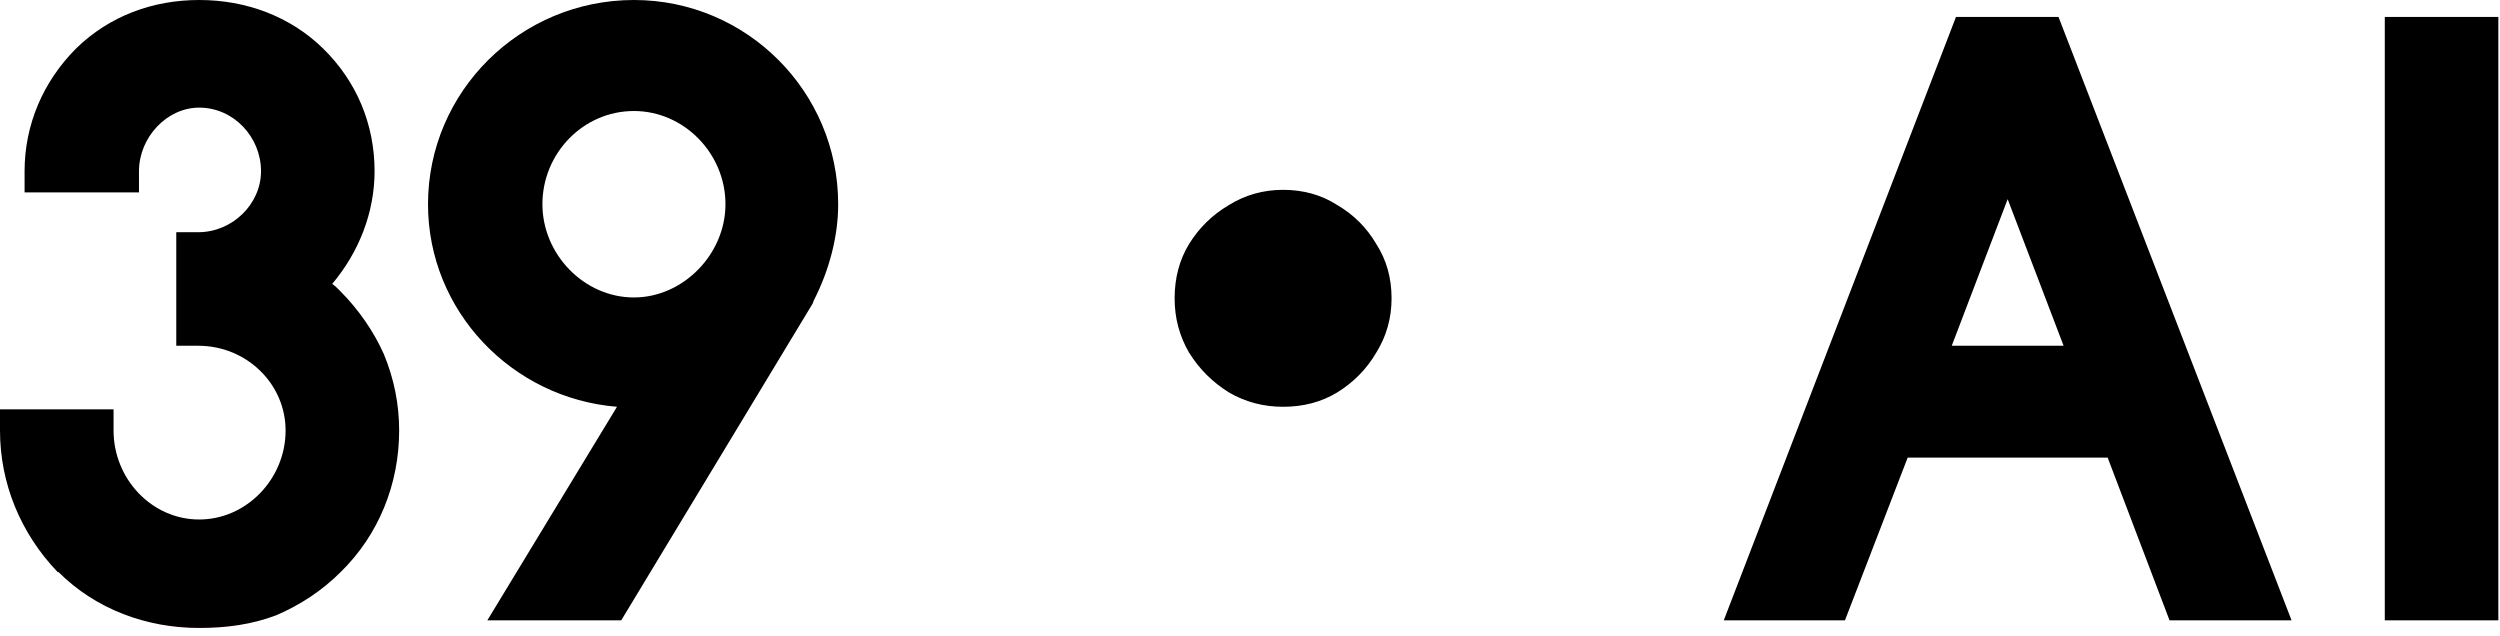 <svg width="59" height="15" viewBox="0 0 59 15" fill="none" xmlns="http://www.w3.org/2000/svg">
<path d="M4.7 14.82C3.46 14.82 2.26 14.38 1.38 13.5H1.36C0.48 12.58 7.45058e-09 11.4 7.45058e-09 10.16V9.66H2.68V10.16C2.68 11.3 3.58 12.26 4.7 12.26C5.82 12.26 6.74 11.3 6.74 10.16C6.74 9.06 5.82 8.16 4.68 8.16H4.16V5.48H4.68C5.48 5.48 6.16 4.82 6.16 4.04C6.16 3.24 5.52 2.54 4.7 2.54C3.94 2.54 3.28 3.24 3.28 4.04V4.54H0.58V4.04C0.58 2.94 1.02 1.92 1.8 1.14C2.58 0.38 3.6 -1.66893e-06 4.7 -1.66893e-06C5.8 -1.66893e-06 6.84 0.38 7.62 1.14C8.42 1.92 8.84 2.94 8.84 4.04C8.84 5 8.48 5.94 7.84 6.7C7.9 6.74 7.96 6.8 8.02 6.86C8.46 7.3 8.82 7.82 9.06 8.36C9.3 8.94 9.42 9.54 9.42 10.16C9.42 11.42 8.94 12.62 8.04 13.5C7.6 13.94 7.08 14.28 6.52 14.52C5.94 14.74 5.34 14.82 4.7 14.82ZM14.661 14.64H11.501L14.561 9.6C12.081 9.4 10.101 7.34 10.101 4.82C10.101 2.16 12.281 -1.66893e-06 14.961 -1.66893e-06C17.621 -1.66893e-06 19.781 2.16 19.781 4.82C19.781 5.56 19.581 6.36 19.201 7.1L19.181 7.16L14.661 14.64ZM14.961 2.62C13.761 2.62 12.801 3.62 12.801 4.82C12.801 6 13.781 7.02 14.961 7.02C16.121 7.02 17.121 6 17.121 4.82C17.121 3.62 16.141 2.62 14.961 2.62ZM30.281 4.48C30.761 4.48 31.188 4.6 31.561 4.84C31.948 5.067 32.255 5.373 32.481 5.76C32.721 6.133 32.841 6.56 32.841 7.04C32.841 7.507 32.721 7.933 32.481 8.32C32.255 8.707 31.948 9.02 31.561 9.26C31.188 9.487 30.761 9.6 30.281 9.6C29.815 9.6 29.388 9.487 29.001 9.26C28.615 9.02 28.301 8.707 28.061 8.32C27.835 7.933 27.721 7.507 27.721 7.04C27.721 6.56 27.835 6.133 28.061 5.76C28.301 5.373 28.615 5.067 29.001 4.84C29.388 4.6 29.815 4.48 30.281 4.48ZM54.081 14.64H51.201L49.741 10.8H45.021L43.541 14.64H40.681L46.161 0.4H48.581L54.081 14.64ZM46.061 8.16H48.701L47.381 4.7L46.061 8.16ZM58.961 14.64H56.281V0.4H58.961V14.64Z" fill="black"/>
</svg>
